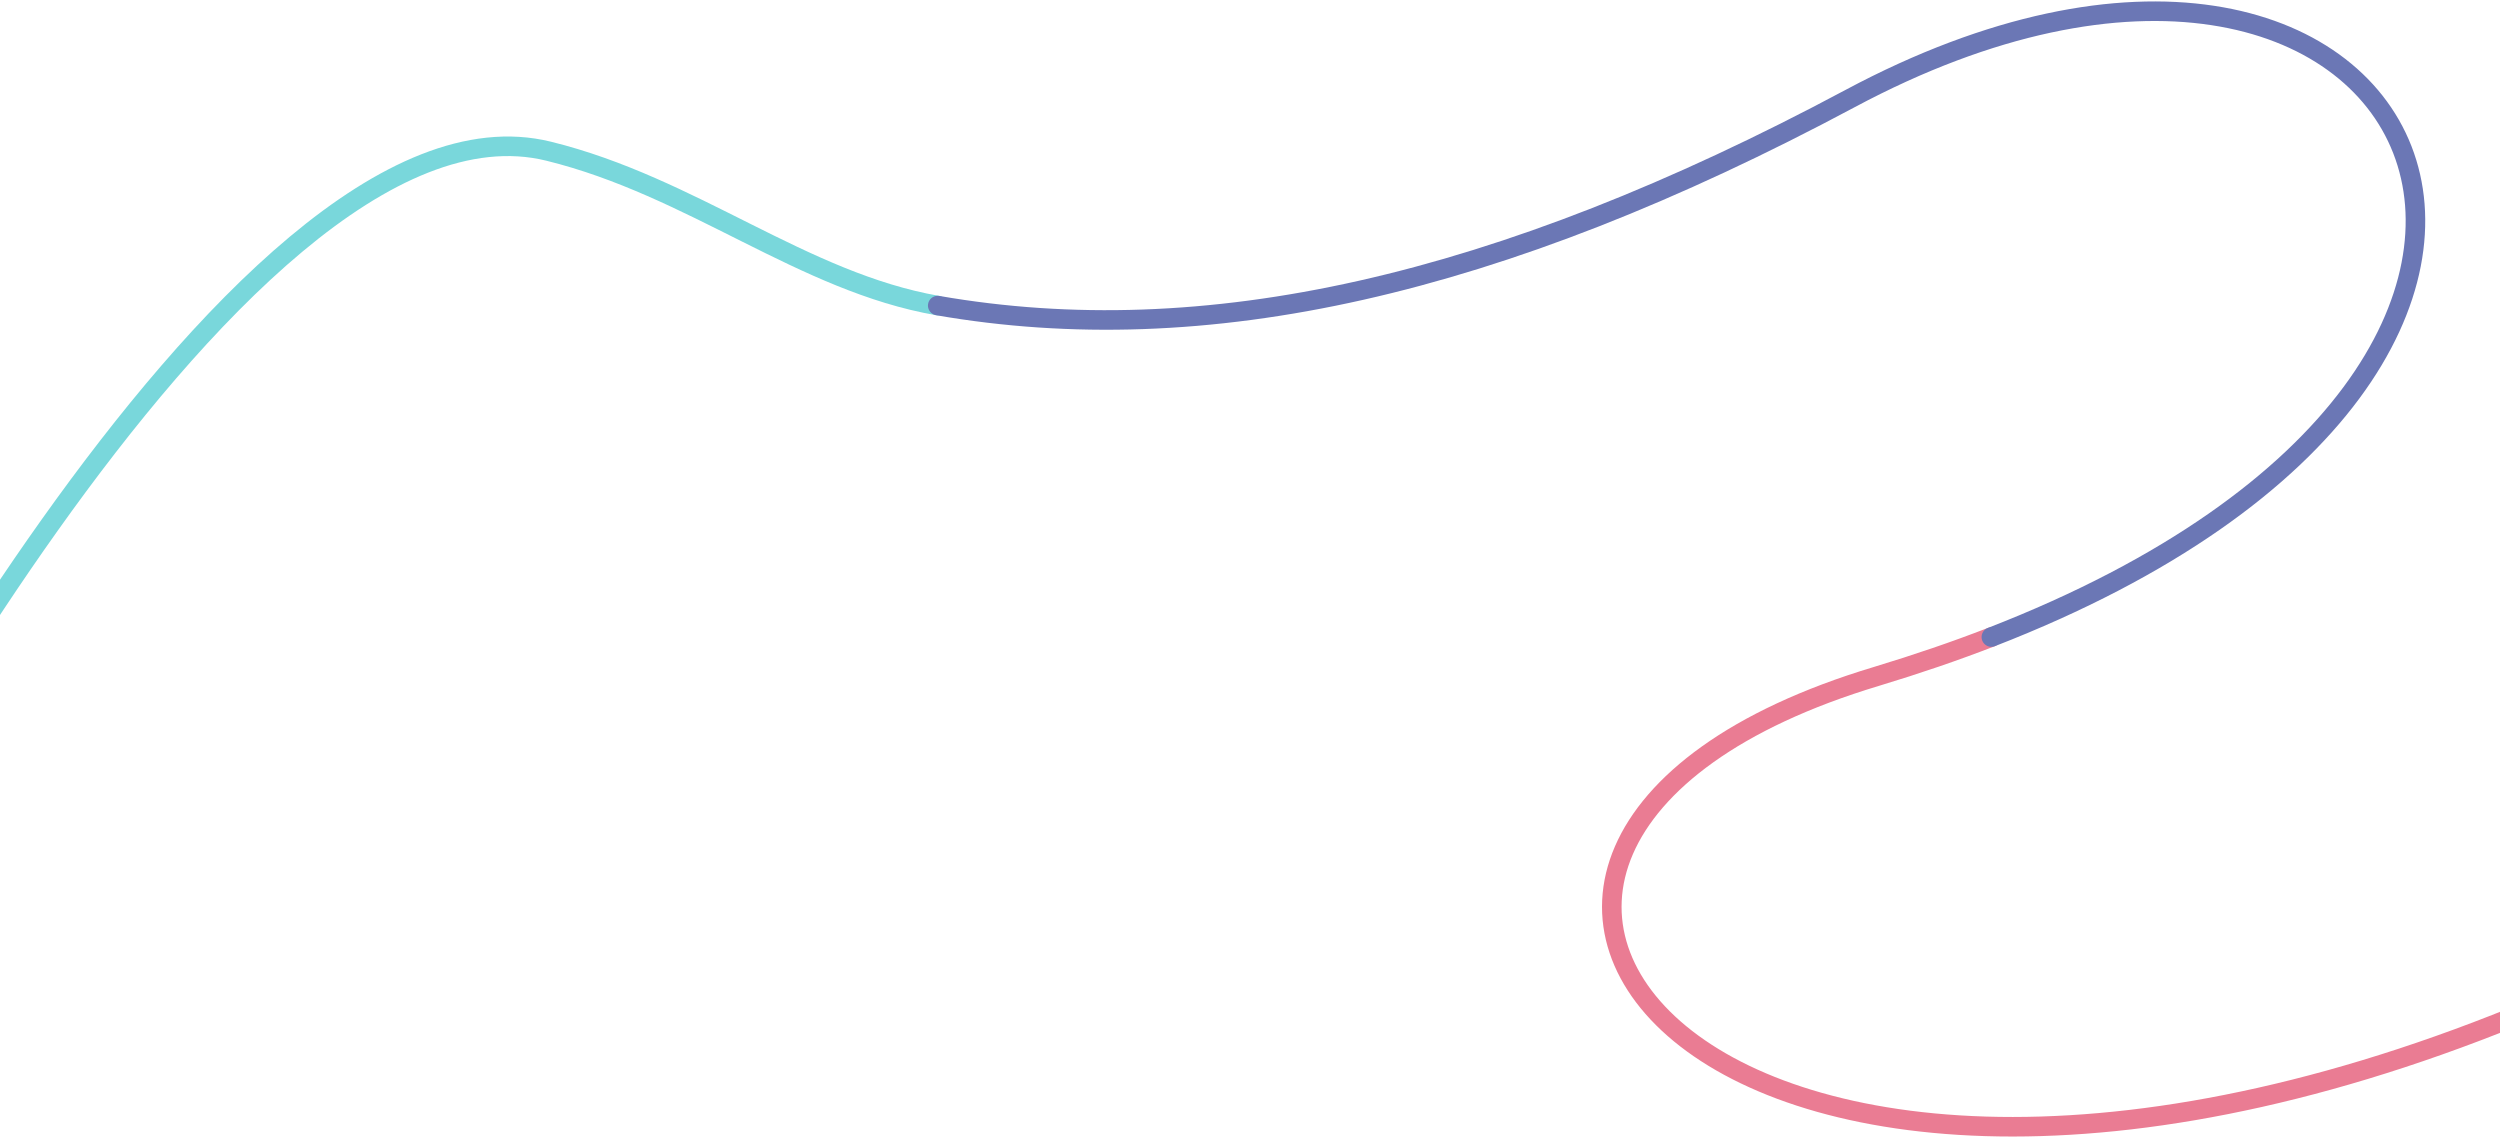 <svg xmlns="http://www.w3.org/2000/svg" xmlns:xlink="http://www.w3.org/1999/xlink" width="1406" height="641" viewBox="0 0 1406 641">
  <defs>
    <clipPath id="clip-path">
      <rect id="Rectangle_1" data-name="Rectangle 1" width="1406" height="641" transform="translate(124.299 -639.19)" fill="none"/>
    </clipPath>
  </defs>
  <g id="Mask_Group_1" data-name="Mask Group 1" transform="translate(-124.299 639.19)" clip-path="url(#clip-path)">
    <path id="Path_120" data-name="Path 120" d="M0,0S249-497.238,427.3-453.359c81.057,19.949,142.865,73.605,218.877,86.832" transform="translate(5.5 -100.809)" fill="none" stroke="#79d7db" stroke-linecap="round" stroke-linejoin="round" stroke-width="11"/>
    <path id="Path_121" data-name="Path 121" d="M0,0Q-30.233,11.73-64.765,22.172C-384.28,118.309-157.438,408.465,316.562,204.1" transform="translate(1244.238 -280.91)" fill="none" stroke="#ea7c93" stroke-linecap="round" stroke-linejoin="round" stroke-width="11"/>
    <path id="Path_122" data-name="Path 122" d="M0,0C149.646,26.035,314.345-10.172,513.124-116.43c319.616-170.851,482.125,146.6,79.438,302.856" transform="translate(651.676 -467.336)" fill="none" stroke="#6b77b5" stroke-linecap="round" stroke-linejoin="round" stroke-width="11"/>
    <path id="Path_123" data-name="Path 123" d="M0,0H1566.3V-638.381H0Z" fill="none"/>
  </g>
</svg>
